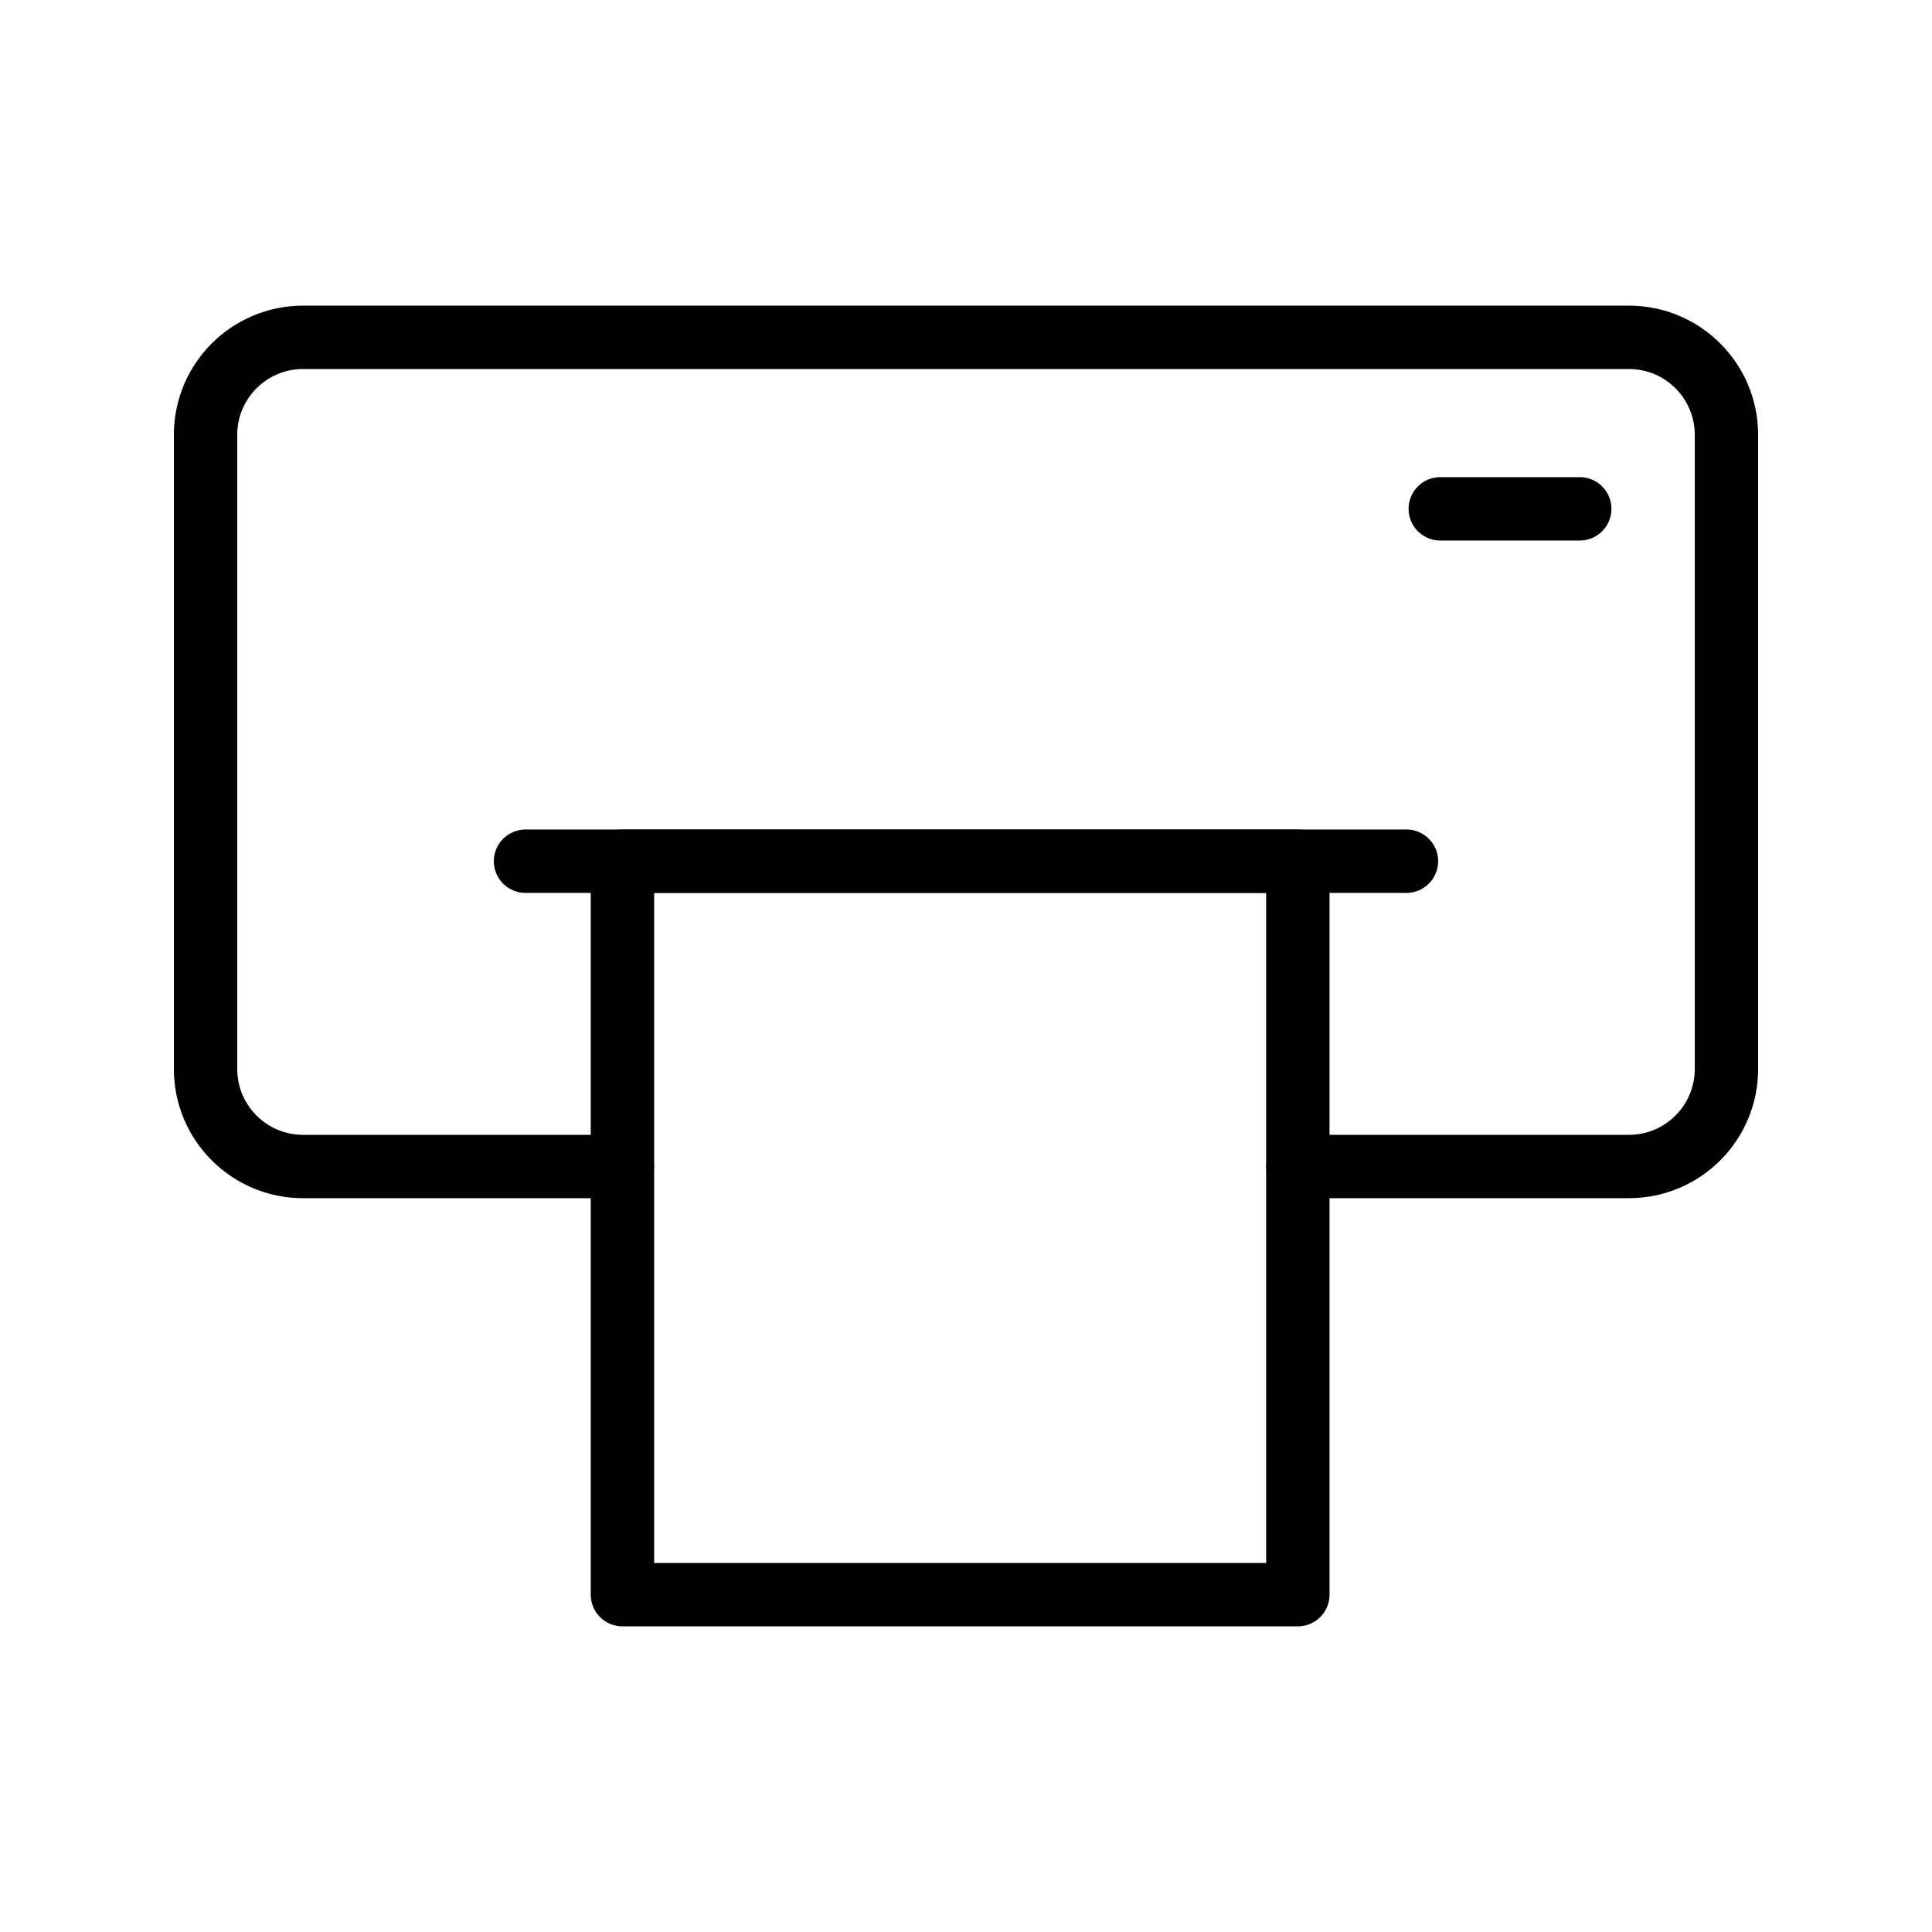 <?xml version="1.0" encoding="UTF-8"?>
<!-- Uploaded to: ICON Repo, www.iconrepo.com, Generator: ICON Repo Mixer Tools -->
<svg width="800px" height="800px" version="1.1" viewBox="144 144 512 512" xmlns="http://www.w3.org/2000/svg">
 <g fill="none" stroke="#000000" stroke-linecap="round" stroke-linejoin="round" stroke-miterlimit="10" stroke-width="2">
  <path transform="matrix(8.397 0 0 8.397 148.09 148.09)" d="m40.476 36.328h10.446c1.7 0 3.078-1.378 3.078-3.078v-20.013c0-1.7-1.378-3.078-3.078-3.078h-41.844c-1.7 0-3.078 1.378-3.078 3.078v20.013c0 1.7 1.378 3.078 3.078 3.078h10.079"/>
  <path transform="matrix(8.397 0 0 8.397 148.09 148.09)" d="m16.098 26.693h27.803"/>
  <path transform="matrix(8.397 0 0 8.397 148.09 148.09)" d="m19.157 26.693h21.316v23.148h-21.316z"/>
  <path transform="matrix(8.397 0 0 8.397 148.09 148.09)" d="m41.029 15.572"/>
  <path transform="matrix(8.397 0 0 8.397 148.09 148.09)" d="m44.968 15.572h4.402"/>
 </g>
</svg>